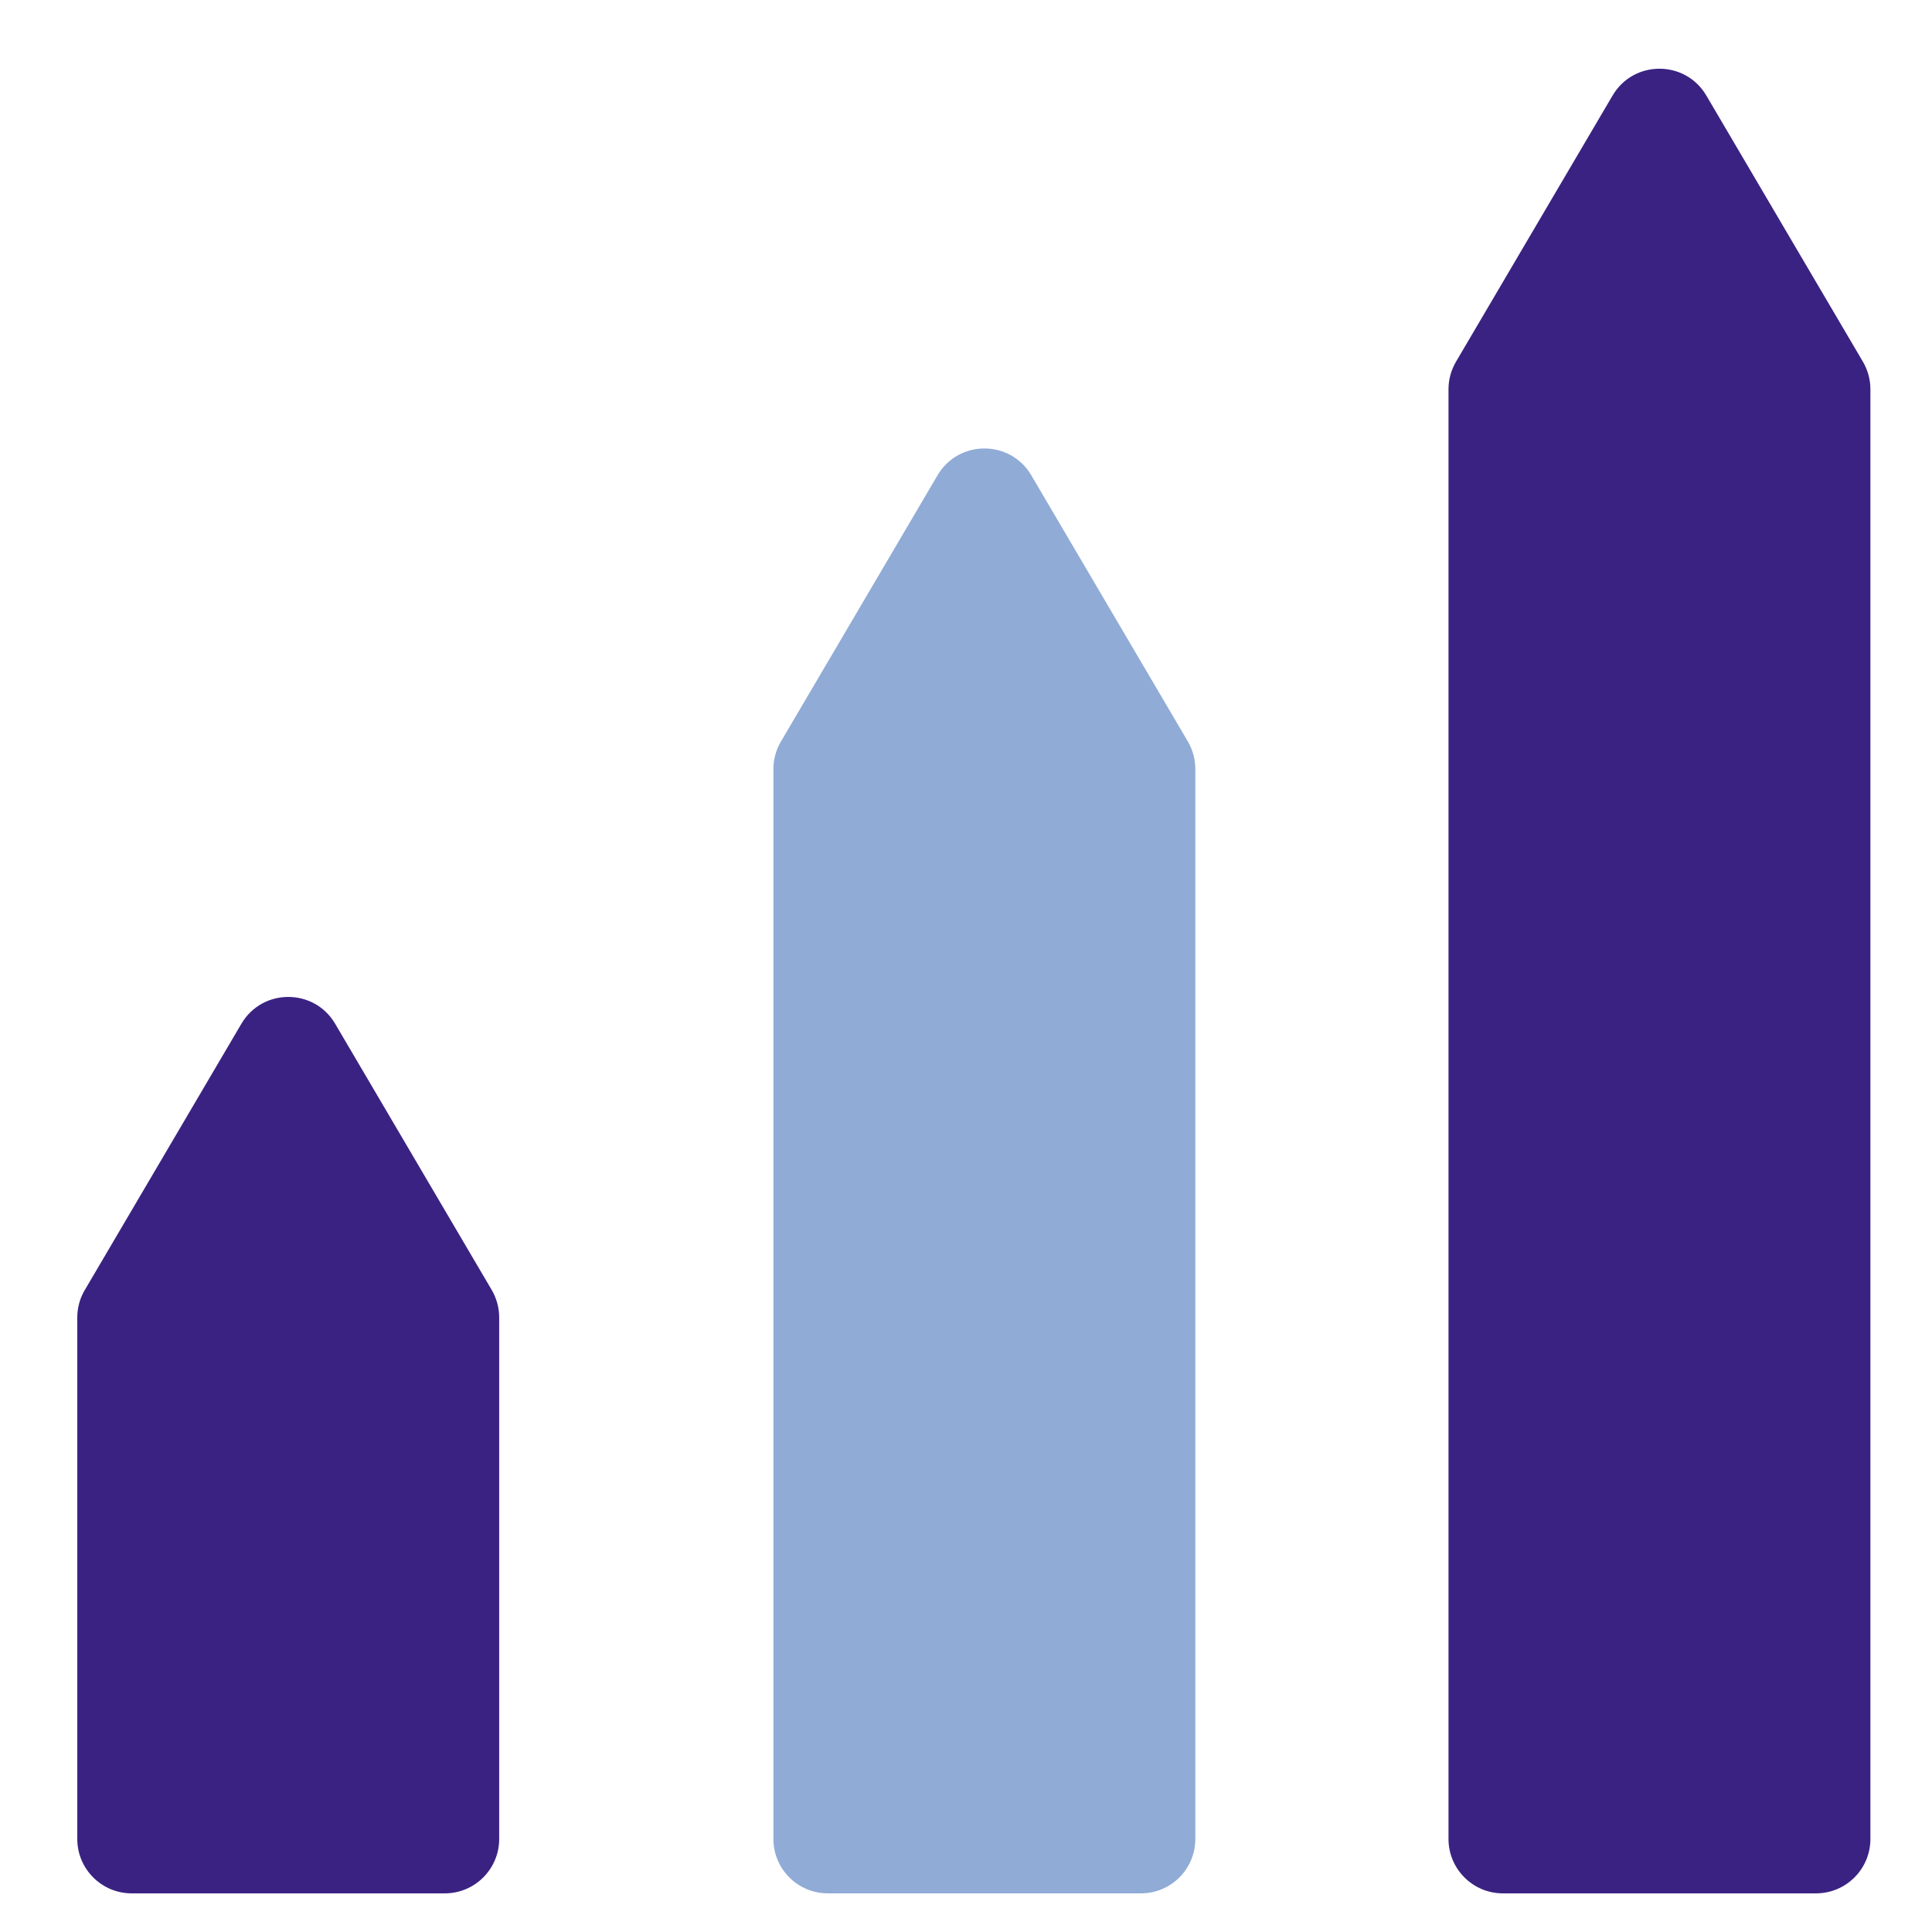 <?xml version="1.0" encoding="utf-8"?>
<!-- Generator: Adobe Illustrator 25.0.0, SVG Export Plug-In . SVG Version: 6.00 Build 0)  -->
<svg version="1.1" baseProfile="basic" id="Capa_1" xmlns="http://www.w3.org/2000/svg" xmlns:xlink="http://www.w3.org/1999/xlink"
	 x="0px" y="0px" viewBox="0 0 50 50" xml:space="preserve">
<style type="text/css">
	.st0{fill:#90ABD6;}
	.st1{fill:#3A2282;}
	.st2{fill:#0F0247;}
</style>
<path class="st0" d="M40.175,80.196c1.445,0,2.702-0.231,3.769-0.692c1.067-0.469,1.892-1.143,2.475-2.021
	c0.59-0.878,0.885-1.933,0.885-3.167c0-1.067-0.227-1.949-0.681-2.645c-0.446-0.704-1.105-1.317-1.975-1.839
	c-0.863-0.522-1.915-1.048-3.156-1.578c-0.81-0.34-1.415-0.624-1.816-0.851c-0.401-0.235-0.602-0.59-0.602-1.067
	c0-0.469,0.185-0.851,0.556-1.146c0.378-0.295,0.901-0.443,1.566-0.443c0.643,0,1.302,0.121,1.975,0.363
	c0.681,0.235,1.294,0.537,1.839,0.908l1.771-3.485c-0.462-0.333-1.01-0.632-1.646-0.897c-0.636-0.265-1.305-0.477-2.009-0.636
	c-0.696-0.159-1.373-0.238-2.032-0.238c-1.264,0-2.372,0.272-3.326,0.817c-0.946,0.537-1.68,1.241-2.202,2.111
	c-0.522,0.863-0.783,1.778-0.783,2.747c0,1.143,0.348,2.104,1.044,2.883c0.696,0.772,1.566,1.396,2.611,1.873
	c0.931,0.424,1.695,0.787,2.293,1.09c0.605,0.303,1.052,0.613,1.339,0.931c0.288,0.318,0.431,0.715,0.431,1.192
	c0,0.583-0.201,1.018-0.602,1.305C41.507,76,40.973,76.143,40.3,76.143c-0.636,0-1.264-0.11-1.884-0.329
	c-0.613-0.219-1.184-0.488-1.714-0.806c-0.53-0.318-0.991-0.624-1.385-0.919l-2.191,3.678c0.378,0.325,0.904,0.677,1.578,1.056
	c0.681,0.378,1.483,0.704,2.407,0.976C38.041,80.063,39.062,80.196,40.175,80.196z"/>
<path class="st0" d="M52.279,65.757c0.666,0,1.233-0.238,1.703-0.715c0.477-0.477,0.715-1.048,0.715-1.714
	c0-0.666-0.238-1.234-0.715-1.703c-0.469-0.477-1.037-0.715-1.703-0.715c-0.666,0-1.237,0.238-1.714,0.715
	c-0.469,0.469-0.704,1.037-0.704,1.703c0,0.666,0.235,1.237,0.704,1.714C51.042,65.519,51.613,65.757,52.279,65.757z M50.213,79.833
	h4.143V68.209h-4.143V79.833z"/>
<path class="st1" d="M58.649,79.819h4.37v-6.754h0.42l5.199,6.754h5.551l-6.085-7.287c1.241-0.431,2.198-1.135,2.872-2.111
	c0.673-0.984,1.01-2.161,1.01-3.53c0-1.226-0.265-2.27-0.795-3.133c-0.53-0.87-1.275-1.532-2.236-1.986
	c-0.954-0.454-2.081-0.681-3.383-0.681h-6.924V79.819z M63.019,69.433v-4.858h1.146c1.037,0,1.831,0.212,2.384,0.636
	c0.552,0.416,0.829,1.018,0.829,1.805c0,0.779-0.276,1.377-0.829,1.793c-0.545,0.416-1.339,0.624-2.384,0.624H63.019z"/>
<path class="st1" d="M80.841,80.183c1.248,0,2.38-0.269,3.394-0.806c1.021-0.545,1.804-1.29,2.35-2.236l-2.974-1.487
	c-0.417,0.454-0.818,0.776-1.204,0.965c-0.378,0.189-0.821,0.284-1.328,0.284c-0.825,0-1.479-0.208-1.964-0.624
	c-0.477-0.424-0.715-0.991-0.715-1.703h8.366c0.023-0.25,0.034-0.416,0.034-0.499c0.008-0.083,0.012-0.174,0.012-0.272
	c0-1.181-0.257-2.217-0.772-3.11c-0.514-0.901-1.23-1.601-2.145-2.1c-0.908-0.507-1.967-0.761-3.178-0.761
	c-1.234,0-2.35,0.272-3.348,0.817c-0.991,0.545-1.778,1.283-2.361,2.213c-0.583,0.931-0.874,1.975-0.874,3.133
	c0,1.173,0.295,2.229,0.886,3.167c0.59,0.931,1.388,1.669,2.395,2.213C78.426,79.914,79.569,80.183,80.841,80.183z M78.524,72.486
	c0.038-0.545,0.242-0.969,0.613-1.271c0.37-0.31,0.866-0.465,1.487-0.465c1.226,0,1.934,0.579,2.122,1.737H78.524z"/>
<path class="st1" d="M89.654,79.819h4.143V73.19c0-0.628,0.197-1.139,0.59-1.532c0.401-0.401,0.935-0.602,1.601-0.602
	c0.658,0,1.181,0.204,1.566,0.613c0.386,0.401,0.579,0.95,0.579,1.646v6.504h4.143v-7.39c0-0.893-0.2-1.684-0.601-2.372
	c-0.394-0.696-0.939-1.241-1.635-1.635c-0.689-0.393-1.476-0.59-2.361-0.59c-0.741,0-1.453,0.14-2.134,0.42
	c-0.673,0.28-1.256,0.655-1.748,1.124v-1.181h-4.143V79.819z"/>
<path class="st1" d="M110.143,80.183c0.515,0,1.041-0.064,1.578-0.193c0.537-0.129,1.025-0.31,1.465-0.545l-1.034-3.326
	c-0.325,0.242-0.654,0.363-0.987,0.363c-0.583,0-0.874-0.371-0.874-1.112v-4.03h2.429v-3.144h-2.429v-4.359h-4.143v4.359h-1.692
	v3.144h1.692v4.336c0,1.415,0.352,2.52,1.055,3.315C107.907,79.785,108.887,80.183,110.143,80.183z"/>
<path class="st1" d="M120.75,80.183c1.415,0,2.675-0.522,3.779-1.566v1.203h4.144V68.196h-4.144v1.067
	c-0.462-0.447-1.021-0.795-1.68-1.044c-0.658-0.257-1.358-0.386-2.1-0.386c-1.12,0-2.115,0.272-2.986,0.817
	c-0.863,0.537-1.54,1.271-2.032,2.202c-0.492,0.931-0.737,1.975-0.737,3.133c0,1.196,0.257,2.263,0.771,3.201
	c0.515,0.931,1.207,1.665,2.077,2.202C118.715,79.918,119.683,80.183,120.75,80.183z M121.999,76.675
	c-0.757,0-1.386-0.25-1.885-0.749c-0.5-0.507-0.749-1.146-0.749-1.918c0-0.764,0.249-1.4,0.749-1.907
	c0.499-0.507,1.127-0.761,1.885-0.761c0.764,0,1.388,0.254,1.872,0.761c0.492,0.499,0.738,1.135,0.738,1.907
	c0,0.772-0.246,1.411-0.738,1.918C123.387,76.425,122.763,76.675,121.999,76.675z"/>
<path class="st1" d="M2,34.097v13.495C2,48.369,2.63,49,3.408,49h8.103c0.778,0,1.408-0.63,1.408-1.408V34.097
	c0-0.251-0.067-0.497-0.194-0.714l-4.051-6.888c-0.544-0.926-1.883-0.926-2.427,0l-4.051,6.888C2.067,33.599,2,33.845,2,34.097z"/>
<path class="st0" d="M20.016,19.902v27.69c0,0.778,0.63,1.408,1.408,1.408h8.103c0.778,0,1.408-0.63,1.408-1.408v-27.69
	c0-0.251-0.067-0.497-0.194-0.714l-4.051-6.887c-0.544-0.926-1.883-0.926-2.427,0l-4.051,6.887
	C20.083,19.404,20.016,19.651,20.016,19.902z"/>
<path class="st1" d="M37.487,10.075v37.517c0,0.778,0.631,1.408,1.408,1.408h8.103c0.778,0,1.408-0.63,1.408-1.408V10.075
	c0-0.251-0.067-0.498-0.194-0.714L44.16,2.473c-0.545-0.926-1.883-0.926-2.427,0l-4.051,6.887
	C37.554,9.577,37.487,9.824,37.487,10.075z"/>
<path class="st2" d="M7.517,84.751v0.655H4.835v2.08h2.177v0.655H4.835v2.779H4.03v-6.169H7.517z M10.605,91
	c-0.454,0-0.867-0.103-1.239-0.31C9,90.484,8.711,90.192,8.499,89.814c-0.207-0.384-0.31-0.826-0.31-1.328
	c0-0.496,0.106-0.932,0.319-1.31c0.218-0.384,0.513-0.676,0.885-0.876c0.372-0.207,0.788-0.31,1.248-0.31
	c0.46,0,0.876,0.103,1.248,0.31c0.372,0.201,0.664,0.49,0.876,0.867c0.218,0.378,0.327,0.817,0.327,1.319
	c0,0.502-0.112,0.944-0.336,1.328c-0.218,0.378-0.516,0.67-0.894,0.876C11.484,90.897,11.066,91,10.605,91z M10.605,90.292
	c0.289,0,0.561-0.068,0.814-0.204c0.254-0.136,0.457-0.339,0.611-0.611c0.159-0.271,0.239-0.602,0.239-0.991
	c0-0.389-0.077-0.72-0.23-0.991c-0.153-0.271-0.354-0.472-0.602-0.602c-0.248-0.136-0.516-0.204-0.805-0.204
	c-0.295,0-0.566,0.068-0.814,0.204c-0.242,0.13-0.437,0.33-0.584,0.602c-0.148,0.271-0.221,0.602-0.221,0.991
	c0,0.395,0.071,0.729,0.212,1c0.148,0.271,0.342,0.475,0.584,0.611C10.051,90.227,10.316,90.292,10.605,90.292z M16.515,85.981
	c0.59,0,1.068,0.18,1.434,0.54c0.366,0.354,0.549,0.867,0.549,1.54v2.859h-0.797v-2.744c0-0.484-0.121-0.853-0.363-1.106
	c-0.242-0.26-0.572-0.389-0.991-0.389c-0.425,0-0.764,0.133-1.018,0.398c-0.248,0.266-0.372,0.652-0.372,1.159v2.682h-0.805v-4.85
	h0.805v0.69c0.159-0.248,0.375-0.44,0.646-0.575C15.88,86.049,16.184,85.981,16.515,85.981z M19.512,88.477
	c0-0.496,0.1-0.929,0.301-1.301c0.201-0.378,0.475-0.67,0.823-0.876c0.354-0.207,0.749-0.31,1.186-0.31
	c0.378,0,0.729,0.089,1.053,0.266c0.325,0.171,0.572,0.398,0.743,0.682v-2.567h0.814v6.55h-0.814v-0.912
	c-0.159,0.289-0.395,0.528-0.708,0.717C22.598,90.909,22.232,91,21.813,91c-0.431,0-0.823-0.106-1.177-0.319
	c-0.348-0.212-0.622-0.51-0.823-0.894C19.612,89.404,19.512,88.967,19.512,88.477z M23.619,88.486c0-0.366-0.074-0.684-0.221-0.956
	c-0.147-0.271-0.348-0.478-0.602-0.62c-0.248-0.148-0.522-0.221-0.823-0.221s-0.575,0.071-0.823,0.212
	c-0.248,0.142-0.445,0.348-0.593,0.62c-0.147,0.271-0.221,0.59-0.221,0.956c0,0.372,0.074,0.696,0.221,0.974
	c0.148,0.271,0.345,0.481,0.593,0.628c0.248,0.142,0.522,0.212,0.823,0.212s0.575-0.071,0.823-0.212
	c0.254-0.148,0.454-0.357,0.602-0.628C23.545,89.174,23.619,88.852,23.619,88.486z M27.91,91c-0.454,0-0.867-0.103-1.239-0.31
	c-0.366-0.206-0.655-0.499-0.867-0.876c-0.206-0.384-0.31-0.826-0.31-1.328c0-0.496,0.106-0.932,0.319-1.31
	c0.218-0.384,0.513-0.676,0.885-0.876c0.372-0.207,0.788-0.31,1.248-0.31c0.46,0,0.876,0.103,1.248,0.31
	c0.372,0.201,0.664,0.49,0.876,0.867c0.218,0.378,0.327,0.817,0.327,1.319c0,0.502-0.112,0.944-0.336,1.328
	c-0.218,0.378-0.516,0.67-0.894,0.876C28.789,90.897,28.37,91,27.91,91z M27.91,90.292c0.289,0,0.561-0.068,0.814-0.204
	s0.457-0.339,0.611-0.611c0.159-0.271,0.239-0.602,0.239-0.991c0-0.389-0.077-0.72-0.23-0.991c-0.153-0.271-0.354-0.472-0.602-0.602
	c-0.248-0.136-0.516-0.204-0.805-0.204c-0.295,0-0.566,0.068-0.814,0.204c-0.242,0.13-0.437,0.33-0.584,0.602
	c-0.148,0.271-0.221,0.602-0.221,0.991c0,0.395,0.071,0.729,0.212,1c0.148,0.271,0.342,0.475,0.584,0.611
	C27.355,90.227,27.62,90.292,27.91,90.292z M33.514,88.477c0-0.496,0.1-0.929,0.301-1.301c0.201-0.378,0.475-0.67,0.823-0.876
	c0.354-0.207,0.749-0.31,1.186-0.31c0.378,0,0.729,0.089,1.053,0.266c0.325,0.171,0.572,0.398,0.743,0.682v-2.567h0.814v6.55h-0.814
	v-0.912c-0.159,0.289-0.395,0.528-0.708,0.717C36.6,90.909,36.235,91,35.816,91c-0.431,0-0.823-0.106-1.177-0.319
	c-0.348-0.212-0.622-0.51-0.823-0.894C33.615,89.404,33.514,88.967,33.514,88.477z M37.621,88.486c0-0.366-0.074-0.684-0.221-0.956
	c-0.147-0.271-0.348-0.478-0.602-0.62c-0.248-0.148-0.522-0.221-0.823-0.221s-0.575,0.071-0.823,0.212
	c-0.248,0.142-0.445,0.348-0.593,0.62c-0.147,0.271-0.221,0.59-0.221,0.956c0,0.372,0.074,0.696,0.221,0.974
	c0.148,0.271,0.345,0.481,0.593,0.628c0.248,0.142,0.522,0.212,0.823,0.212s0.575-0.071,0.823-0.212
	c0.254-0.148,0.454-0.357,0.602-0.628C37.548,89.174,37.621,88.852,37.621,88.486z M44.222,88.309c0,0.153-0.009,0.316-0.027,0.487
	h-3.877c0.029,0.478,0.192,0.853,0.487,1.124c0.301,0.266,0.664,0.398,1.089,0.398c0.348,0,0.637-0.08,0.867-0.239
	c0.236-0.165,0.401-0.384,0.496-0.655h0.867c-0.13,0.466-0.389,0.847-0.779,1.142C42.957,90.855,42.473,91,41.894,91
	c-0.46,0-0.873-0.103-1.239-0.31c-0.36-0.206-0.643-0.499-0.85-0.876c-0.206-0.384-0.31-0.826-0.31-1.328
	c0-0.502,0.1-0.941,0.301-1.319c0.201-0.378,0.481-0.667,0.841-0.867c0.366-0.207,0.785-0.31,1.257-0.31
	c0.46,0,0.867,0.1,1.221,0.301s0.625,0.478,0.814,0.832C44.125,87.471,44.222,87.867,44.222,88.309z M43.39,88.141
	c0-0.307-0.068-0.569-0.204-0.788c-0.136-0.224-0.322-0.392-0.558-0.505c-0.23-0.118-0.487-0.177-0.77-0.177
	c-0.407,0-0.755,0.13-1.044,0.389c-0.283,0.26-0.445,0.62-0.487,1.08H43.39z M48.061,85.282c-0.153,0-0.283-0.053-0.389-0.159
	c-0.106-0.106-0.159-0.236-0.159-0.389c0-0.153,0.053-0.283,0.159-0.389c0.106-0.106,0.236-0.159,0.389-0.159
	c0.148,0,0.271,0.053,0.372,0.159c0.106,0.106,0.159,0.236,0.159,0.389c0,0.153-0.053,0.283-0.159,0.389
	C48.332,85.229,48.209,85.282,48.061,85.282z M48.45,86.07v4.85h-0.805v-4.85H48.45z M52.186,85.981c0.59,0,1.068,0.18,1.434,0.54
	c0.366,0.354,0.549,0.867,0.549,1.54v2.859h-0.797v-2.744c0-0.484-0.121-0.853-0.363-1.106c-0.242-0.26-0.572-0.389-0.991-0.389
	c-0.425,0-0.764,0.133-1.018,0.398c-0.248,0.266-0.372,0.652-0.372,1.159v2.682h-0.805v-4.85h0.805v0.69
	c0.159-0.248,0.375-0.44,0.646-0.575C51.552,86.049,51.856,85.981,52.186,85.981z M57.29,90.177l1.505-4.107h0.859l-1.903,4.85
	h-0.938l-1.903-4.85h0.867L57.29,90.177z M64.872,88.309c0,0.153-0.009,0.316-0.027,0.487h-3.877
	c0.029,0.478,0.192,0.853,0.487,1.124c0.301,0.266,0.664,0.398,1.089,0.398c0.348,0,0.637-0.08,0.867-0.239
	c0.236-0.165,0.401-0.384,0.496-0.655h0.867c-0.13,0.466-0.389,0.847-0.779,1.142C63.606,90.855,63.122,91,62.544,91
	c-0.46,0-0.873-0.103-1.239-0.31c-0.36-0.206-0.643-0.499-0.85-0.876c-0.206-0.384-0.31-0.826-0.31-1.328
	c0-0.502,0.1-0.941,0.301-1.319c0.201-0.378,0.481-0.667,0.841-0.867c0.366-0.207,0.785-0.31,1.257-0.31
	c0.46,0,0.867,0.1,1.221,0.301c0.354,0.201,0.625,0.478,0.814,0.832C64.774,87.471,64.872,87.867,64.872,88.309z M64.04,88.141
	c0-0.307-0.068-0.569-0.204-0.788c-0.136-0.224-0.322-0.392-0.558-0.505c-0.23-0.118-0.487-0.177-0.77-0.177
	c-0.407,0-0.755,0.13-1.044,0.389c-0.283,0.26-0.445,0.62-0.487,1.08H64.04z M66.74,86.858c0.142-0.277,0.342-0.493,0.602-0.646
	c0.266-0.153,0.587-0.23,0.965-0.23v0.832h-0.212c-0.903,0-1.354,0.49-1.354,1.469v2.638h-0.805v-4.85h0.805V86.858z M70.954,91
	c-0.372,0-0.705-0.062-1-0.186c-0.295-0.13-0.528-0.307-0.699-0.531c-0.171-0.23-0.266-0.493-0.283-0.788h0.832
	c0.024,0.242,0.136,0.44,0.336,0.593c0.207,0.153,0.475,0.23,0.805,0.23c0.307,0,0.549-0.068,0.726-0.204
	c0.177-0.136,0.266-0.307,0.266-0.513c0-0.212-0.094-0.369-0.283-0.469c-0.189-0.106-0.481-0.209-0.876-0.31
	c-0.36-0.094-0.655-0.189-0.885-0.283c-0.224-0.1-0.419-0.245-0.584-0.434c-0.159-0.195-0.239-0.448-0.239-0.761
	c0-0.248,0.074-0.475,0.221-0.682c0.148-0.207,0.357-0.369,0.628-0.487c0.271-0.124,0.581-0.186,0.929-0.186
	c0.537,0,0.971,0.136,1.301,0.407c0.331,0.271,0.508,0.643,0.531,1.115h-0.805c-0.018-0.254-0.121-0.457-0.31-0.611
	c-0.183-0.153-0.431-0.23-0.743-0.23c-0.289,0-0.519,0.062-0.69,0.186c-0.171,0.124-0.257,0.286-0.257,0.487
	c0,0.159,0.05,0.292,0.15,0.398c0.106,0.1,0.236,0.183,0.389,0.248c0.159,0.059,0.378,0.127,0.655,0.204
	c0.348,0.094,0.631,0.189,0.85,0.283c0.218,0.089,0.404,0.224,0.557,0.407c0.159,0.183,0.242,0.422,0.248,0.717
	c0,0.266-0.074,0.505-0.221,0.717c-0.147,0.212-0.357,0.381-0.628,0.505C71.609,90.941,71.302,91,70.954,91z M74.277,85.282
	c-0.153,0-0.283-0.053-0.389-0.159c-0.106-0.106-0.159-0.236-0.159-0.389c0-0.153,0.053-0.283,0.159-0.389
	c0.106-0.106,0.236-0.159,0.389-0.159c0.148,0,0.272,0.053,0.372,0.159c0.106,0.106,0.159,0.236,0.159,0.389
	c0,0.153-0.053,0.283-0.159,0.389C74.548,85.229,74.424,85.282,74.277,85.282z M74.666,86.07v4.85h-0.805v-4.85H74.666z M78.155,91
	c-0.455,0-0.867-0.103-1.239-0.31c-0.366-0.206-0.655-0.499-0.867-0.876c-0.207-0.384-0.31-0.826-0.31-1.328
	c0-0.496,0.106-0.932,0.319-1.31c0.218-0.384,0.513-0.676,0.885-0.876c0.372-0.207,0.788-0.31,1.248-0.31
	c0.46,0,0.876,0.103,1.248,0.31c0.372,0.201,0.664,0.49,0.876,0.867c0.218,0.378,0.327,0.817,0.327,1.319
	c0,0.502-0.112,0.944-0.336,1.328c-0.219,0.378-0.517,0.67-0.894,0.876C79.034,90.897,78.615,91,78.155,91z M78.155,90.292
	c0.289,0,0.56-0.068,0.814-0.204c0.253-0.136,0.457-0.339,0.611-0.611c0.159-0.271,0.239-0.602,0.239-0.991
	c0-0.389-0.077-0.72-0.23-0.991c-0.154-0.271-0.354-0.472-0.602-0.602c-0.248-0.136-0.517-0.204-0.805-0.204
	c-0.295,0-0.566,0.068-0.814,0.204c-0.242,0.13-0.437,0.33-0.584,0.602c-0.148,0.271-0.221,0.602-0.221,0.991
	c0,0.395,0.071,0.729,0.212,1c0.147,0.271,0.342,0.475,0.584,0.611C77.6,90.227,77.865,90.292,78.155,90.292z M79.057,84.636
	l-1.885,1.009v-0.602l1.885-1.106V84.636z M84.064,85.981c0.59,0,1.068,0.18,1.434,0.54c0.366,0.354,0.549,0.867,0.549,1.54v2.859
	H85.25v-2.744c0-0.484-0.121-0.853-0.363-1.106c-0.242-0.26-0.573-0.389-0.991-0.389c-0.425,0-0.764,0.133-1.018,0.398
	c-0.248,0.266-0.372,0.652-0.372,1.159v2.682H81.7v-4.85h0.805v0.69c0.159-0.248,0.374-0.44,0.646-0.575
	C83.429,86.049,83.733,85.981,84.064,85.981z M89.421,88.486c0-0.502,0.101-0.938,0.301-1.31c0.201-0.378,0.478-0.67,0.832-0.876
	c0.36-0.207,0.77-0.31,1.23-0.31c0.596,0,1.086,0.145,1.469,0.434c0.389,0.289,0.646,0.69,0.77,1.204h-0.867
	c-0.082-0.295-0.244-0.528-0.487-0.699c-0.236-0.171-0.531-0.257-0.885-0.257c-0.46,0-0.832,0.159-1.115,0.478
	c-0.283,0.313-0.425,0.758-0.425,1.336c0,0.584,0.142,1.036,0.425,1.354c0.283,0.319,0.655,0.478,1.115,0.478
	c0.354,0,0.65-0.083,0.885-0.248c0.236-0.165,0.398-0.401,0.487-0.708h0.867c-0.129,0.496-0.389,0.894-0.779,1.195
	C92.855,90.852,92.368,91,91.784,91c-0.46,0-0.87-0.103-1.23-0.31c-0.354-0.206-0.631-0.499-0.832-0.876
	C89.521,89.436,89.421,88.994,89.421,88.486z M97.214,91c-0.455,0-0.867-0.103-1.239-0.31c-0.366-0.206-0.655-0.499-0.867-0.876
	c-0.207-0.384-0.31-0.826-0.31-1.328c0-0.496,0.106-0.932,0.319-1.31c0.218-0.384,0.513-0.676,0.885-0.876
	c0.372-0.207,0.788-0.31,1.248-0.31c0.46,0,0.876,0.103,1.248,0.31c0.372,0.201,0.664,0.49,0.876,0.867
	c0.218,0.378,0.327,0.817,0.327,1.319c0,0.502-0.112,0.944-0.336,1.328c-0.219,0.378-0.517,0.67-0.894,0.876
	C98.092,90.897,97.674,91,97.214,91z M97.214,90.292c0.289,0,0.56-0.068,0.814-0.204c0.253-0.136,0.457-0.339,0.611-0.611
	c0.159-0.271,0.239-0.602,0.239-0.991c0-0.389-0.077-0.72-0.23-0.991c-0.154-0.271-0.354-0.472-0.602-0.602
	c-0.248-0.136-0.517-0.204-0.805-0.204c-0.295,0-0.566,0.068-0.814,0.204c-0.242,0.13-0.437,0.33-0.584,0.602
	c-0.148,0.271-0.221,0.602-0.221,0.991c0,0.395,0.071,0.729,0.212,1c0.147,0.271,0.342,0.475,0.584,0.611
	C96.659,90.227,96.924,90.292,97.214,90.292z M101.565,84.371v6.55h-0.805v-6.55H101.565z M107.363,88.309
	c0,0.153-0.009,0.316-0.027,0.487h-3.877c0.03,0.478,0.192,0.853,0.487,1.124c0.301,0.266,0.664,0.398,1.089,0.398
	c0.349,0,0.637-0.08,0.867-0.239c0.236-0.165,0.402-0.384,0.496-0.655h0.867c-0.129,0.466-0.389,0.847-0.779,1.142
	c-0.389,0.289-0.873,0.434-1.452,0.434c-0.46,0-0.873-0.103-1.239-0.31c-0.359-0.206-0.643-0.499-0.85-0.876
	c-0.206-0.384-0.31-0.826-0.31-1.328c0-0.502,0.101-0.941,0.301-1.319c0.201-0.378,0.481-0.667,0.841-0.867
	c0.366-0.207,0.785-0.31,1.257-0.31c0.46,0,0.867,0.1,1.221,0.301c0.354,0.201,0.626,0.478,0.814,0.832
	C107.266,87.471,107.363,87.867,107.363,88.309z M106.531,88.141c0-0.307-0.067-0.569-0.204-0.788
	c-0.135-0.224-0.321-0.392-0.558-0.505c-0.23-0.118-0.487-0.177-0.77-0.177c-0.407,0-0.755,0.13-1.044,0.389
	c-0.283,0.26-0.445,0.62-0.487,1.08H106.531z M108.125,88.486c0-0.502,0.1-0.938,0.301-1.31c0.201-0.378,0.478-0.67,0.832-0.876
	c0.36-0.207,0.77-0.31,1.23-0.31c0.596,0,1.086,0.145,1.469,0.434c0.389,0.289,0.646,0.69,0.77,1.204h-0.867
	c-0.082-0.295-0.245-0.528-0.487-0.699c-0.236-0.171-0.531-0.257-0.885-0.257c-0.46,0-0.832,0.159-1.115,0.478
	c-0.283,0.313-0.425,0.758-0.425,1.336c0,0.584,0.142,1.036,0.425,1.354s0.655,0.478,1.115,0.478c0.354,0,0.649-0.083,0.885-0.248
	s0.398-0.401,0.487-0.708h0.867c-0.13,0.496-0.389,0.894-0.779,1.195c-0.389,0.295-0.876,0.443-1.46,0.443
	c-0.46,0-0.87-0.103-1.23-0.31c-0.354-0.206-0.631-0.499-0.832-0.876C108.225,89.436,108.125,88.994,108.125,88.486z
	 M114.785,86.734v2.859c0,0.236,0.05,0.404,0.15,0.505c0.101,0.094,0.274,0.142,0.522,0.142h0.593v0.682h-0.726
	c-0.448,0-0.784-0.103-1.009-0.31c-0.224-0.206-0.336-0.546-0.336-1.018v-2.859h-0.628V86.07h0.628v-1.221h0.805v1.221h1.266v0.664
	H114.785z M117.443,85.282c-0.154,0-0.283-0.053-0.389-0.159c-0.106-0.106-0.159-0.236-0.159-0.389c0-0.153,0.053-0.283,0.159-0.389
	c0.106-0.106,0.236-0.159,0.389-0.159c0.147,0,0.271,0.053,0.372,0.159c0.106,0.106,0.159,0.236,0.159,0.389
	c0,0.153-0.053,0.283-0.159,0.389C117.714,85.229,117.59,85.282,117.443,85.282z M117.832,86.07v4.85h-0.805v-4.85H117.832z
	 M121.01,90.177l1.505-4.107h0.859l-1.903,4.85h-0.938l-1.903-4.85h0.867L121.01,90.177z M123.865,88.477
	c0-0.496,0.1-0.929,0.301-1.301c0.201-0.378,0.475-0.67,0.823-0.876c0.354-0.207,0.746-0.31,1.177-0.31
	c0.425,0,0.794,0.091,1.106,0.274s0.546,0.413,0.699,0.69V86.07h0.814v4.85h-0.814v-0.903c-0.159,0.283-0.398,0.519-0.717,0.708
	c-0.312,0.183-0.679,0.274-1.098,0.274c-0.431,0-0.82-0.106-1.168-0.319c-0.348-0.212-0.622-0.51-0.823-0.894
	C123.965,89.404,123.865,88.967,123.865,88.477z M127.972,88.486c0-0.366-0.074-0.684-0.221-0.956
	c-0.148-0.271-0.348-0.478-0.602-0.62c-0.248-0.148-0.522-0.221-0.823-0.221s-0.575,0.071-0.823,0.212s-0.445,0.348-0.593,0.62
	c-0.148,0.271-0.221,0.59-0.221,0.956c0,0.372,0.074,0.696,0.221,0.974c0.148,0.271,0.345,0.481,0.593,0.628
	c0.248,0.142,0.522,0.212,0.823,0.212s0.575-0.071,0.823-0.212c0.254-0.148,0.454-0.357,0.602-0.628
	C127.898,89.174,127.972,88.852,127.972,88.486z"/>
</svg>
